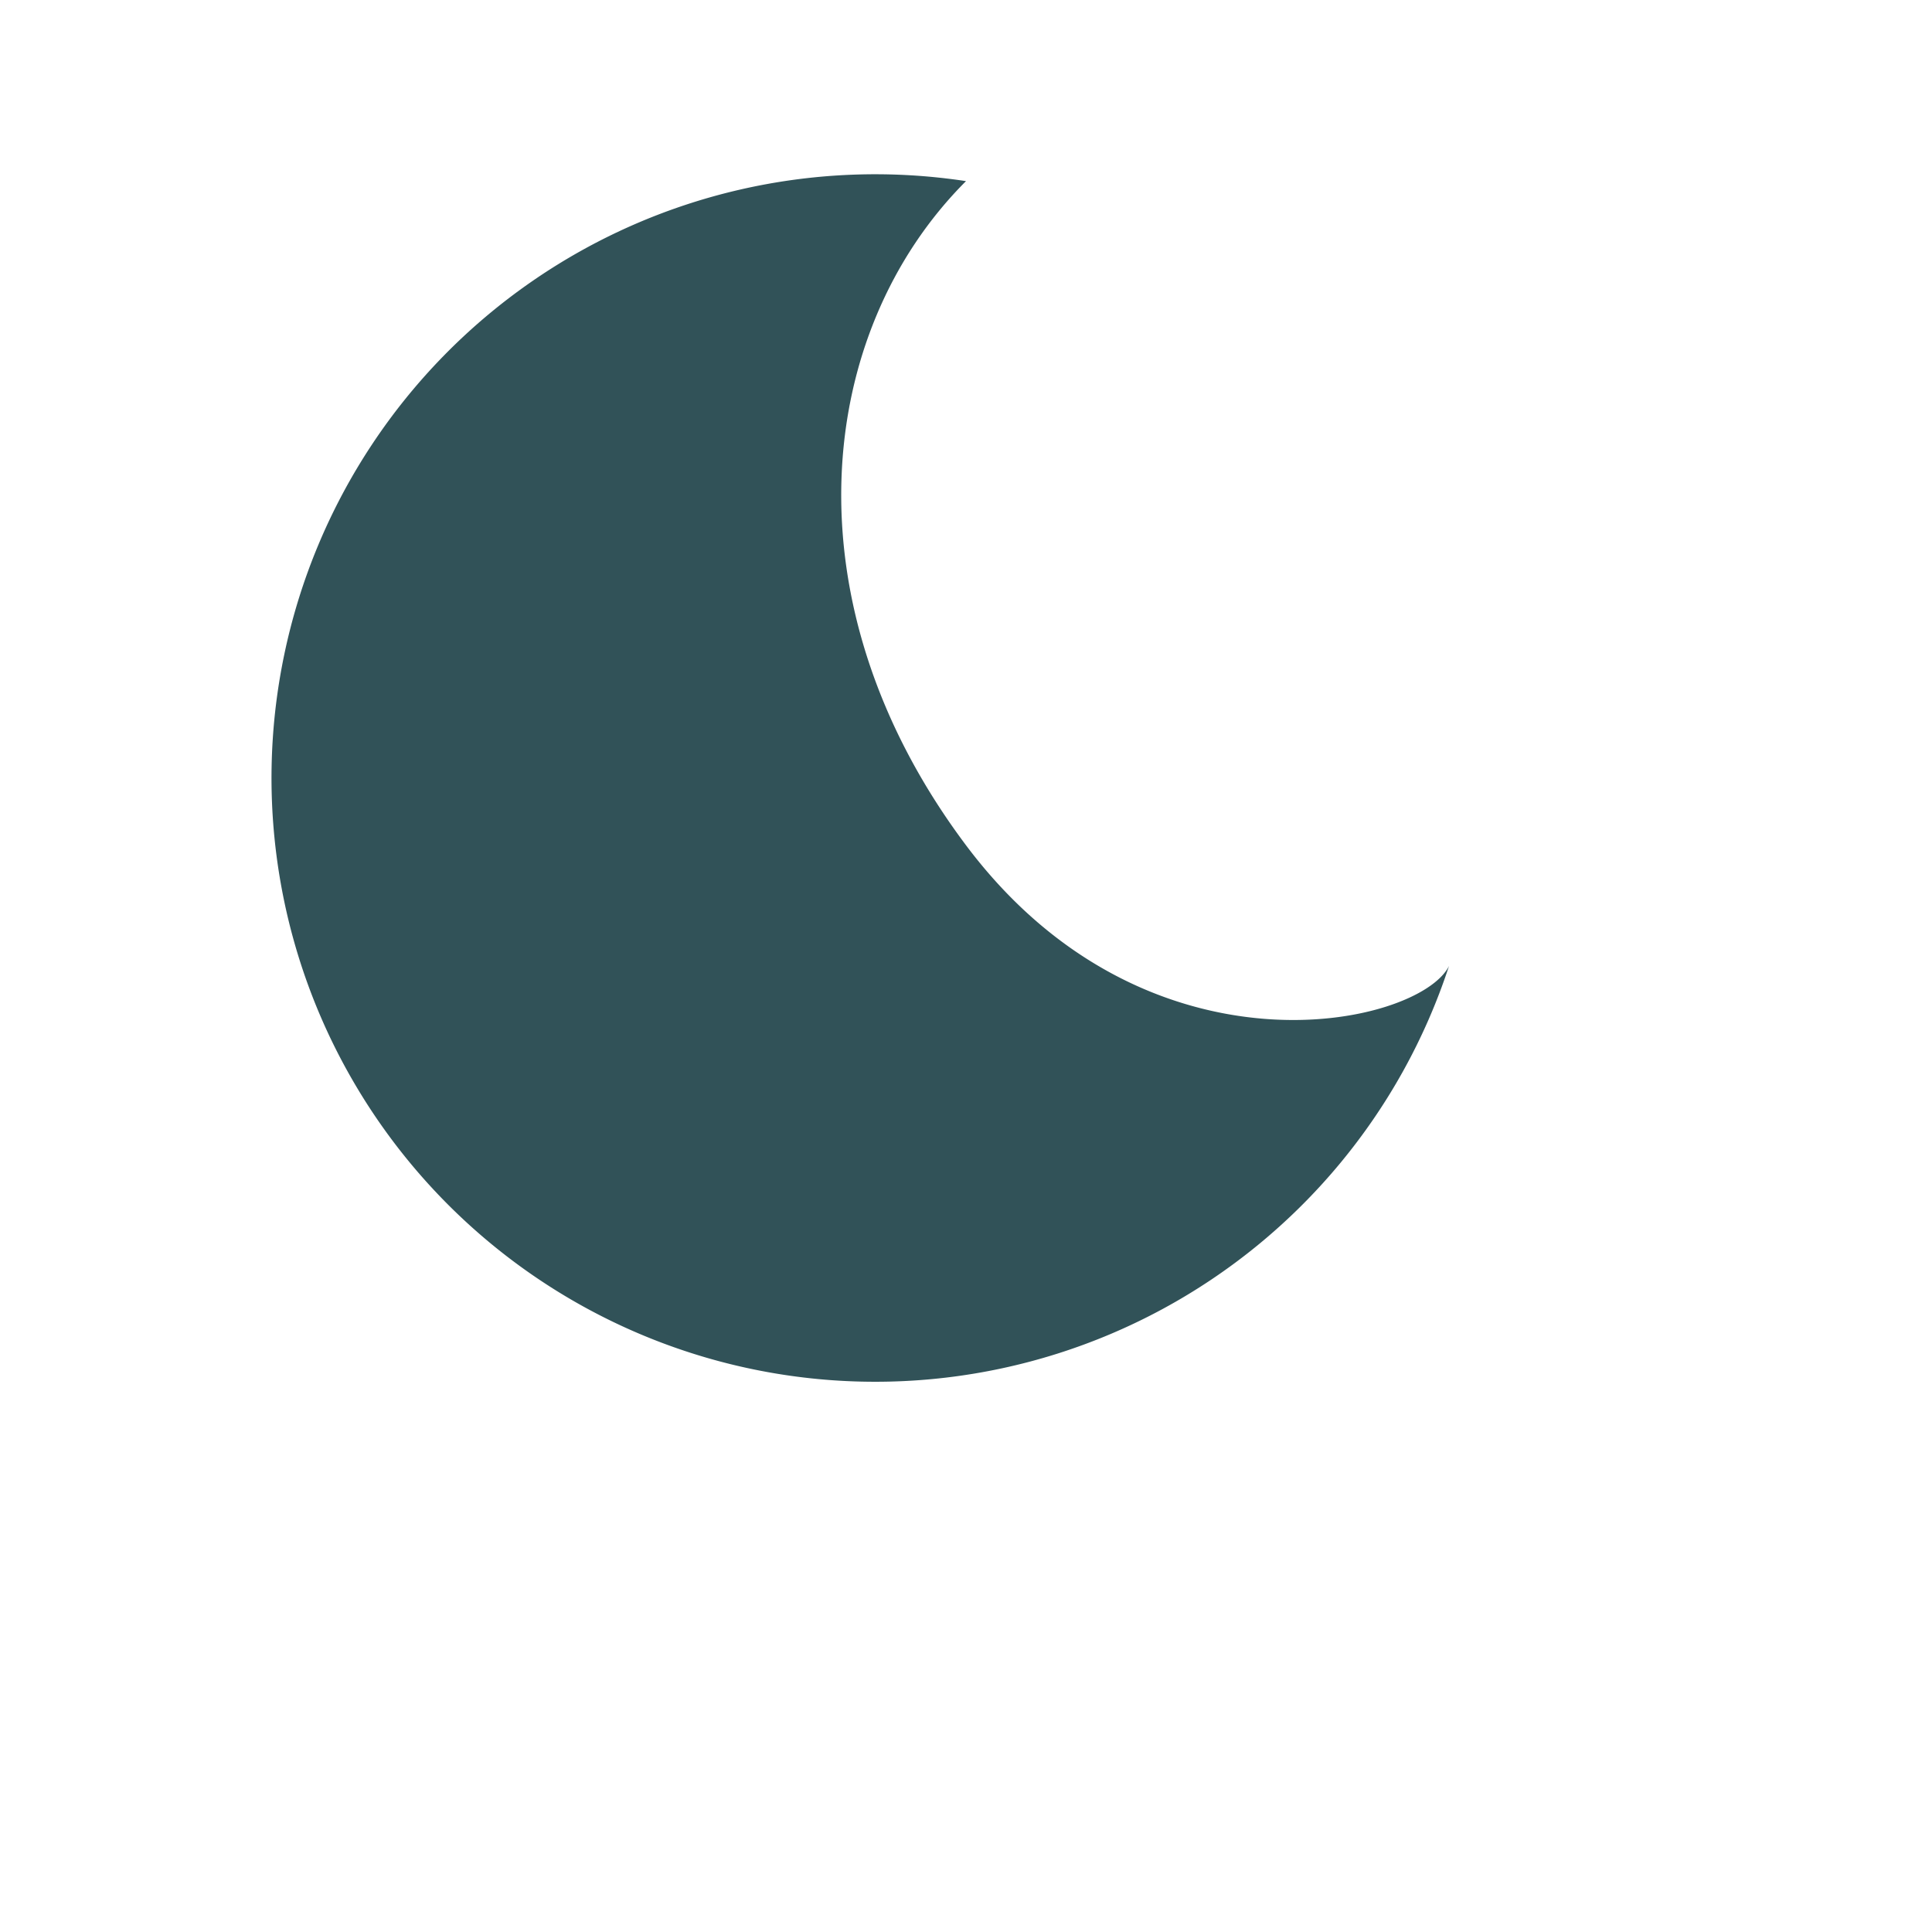 <?xml version="1.0" encoding="UTF-8"?>
<svg xmlns="http://www.w3.org/2000/svg" width="32" height="32" viewBox="0 0 32 32"><path d="M24 16a10 10 0 1 1-8-13c-2.5 2.5-3 7 0 11s7.5 3 8 2z" fill="#315258"/></svg>